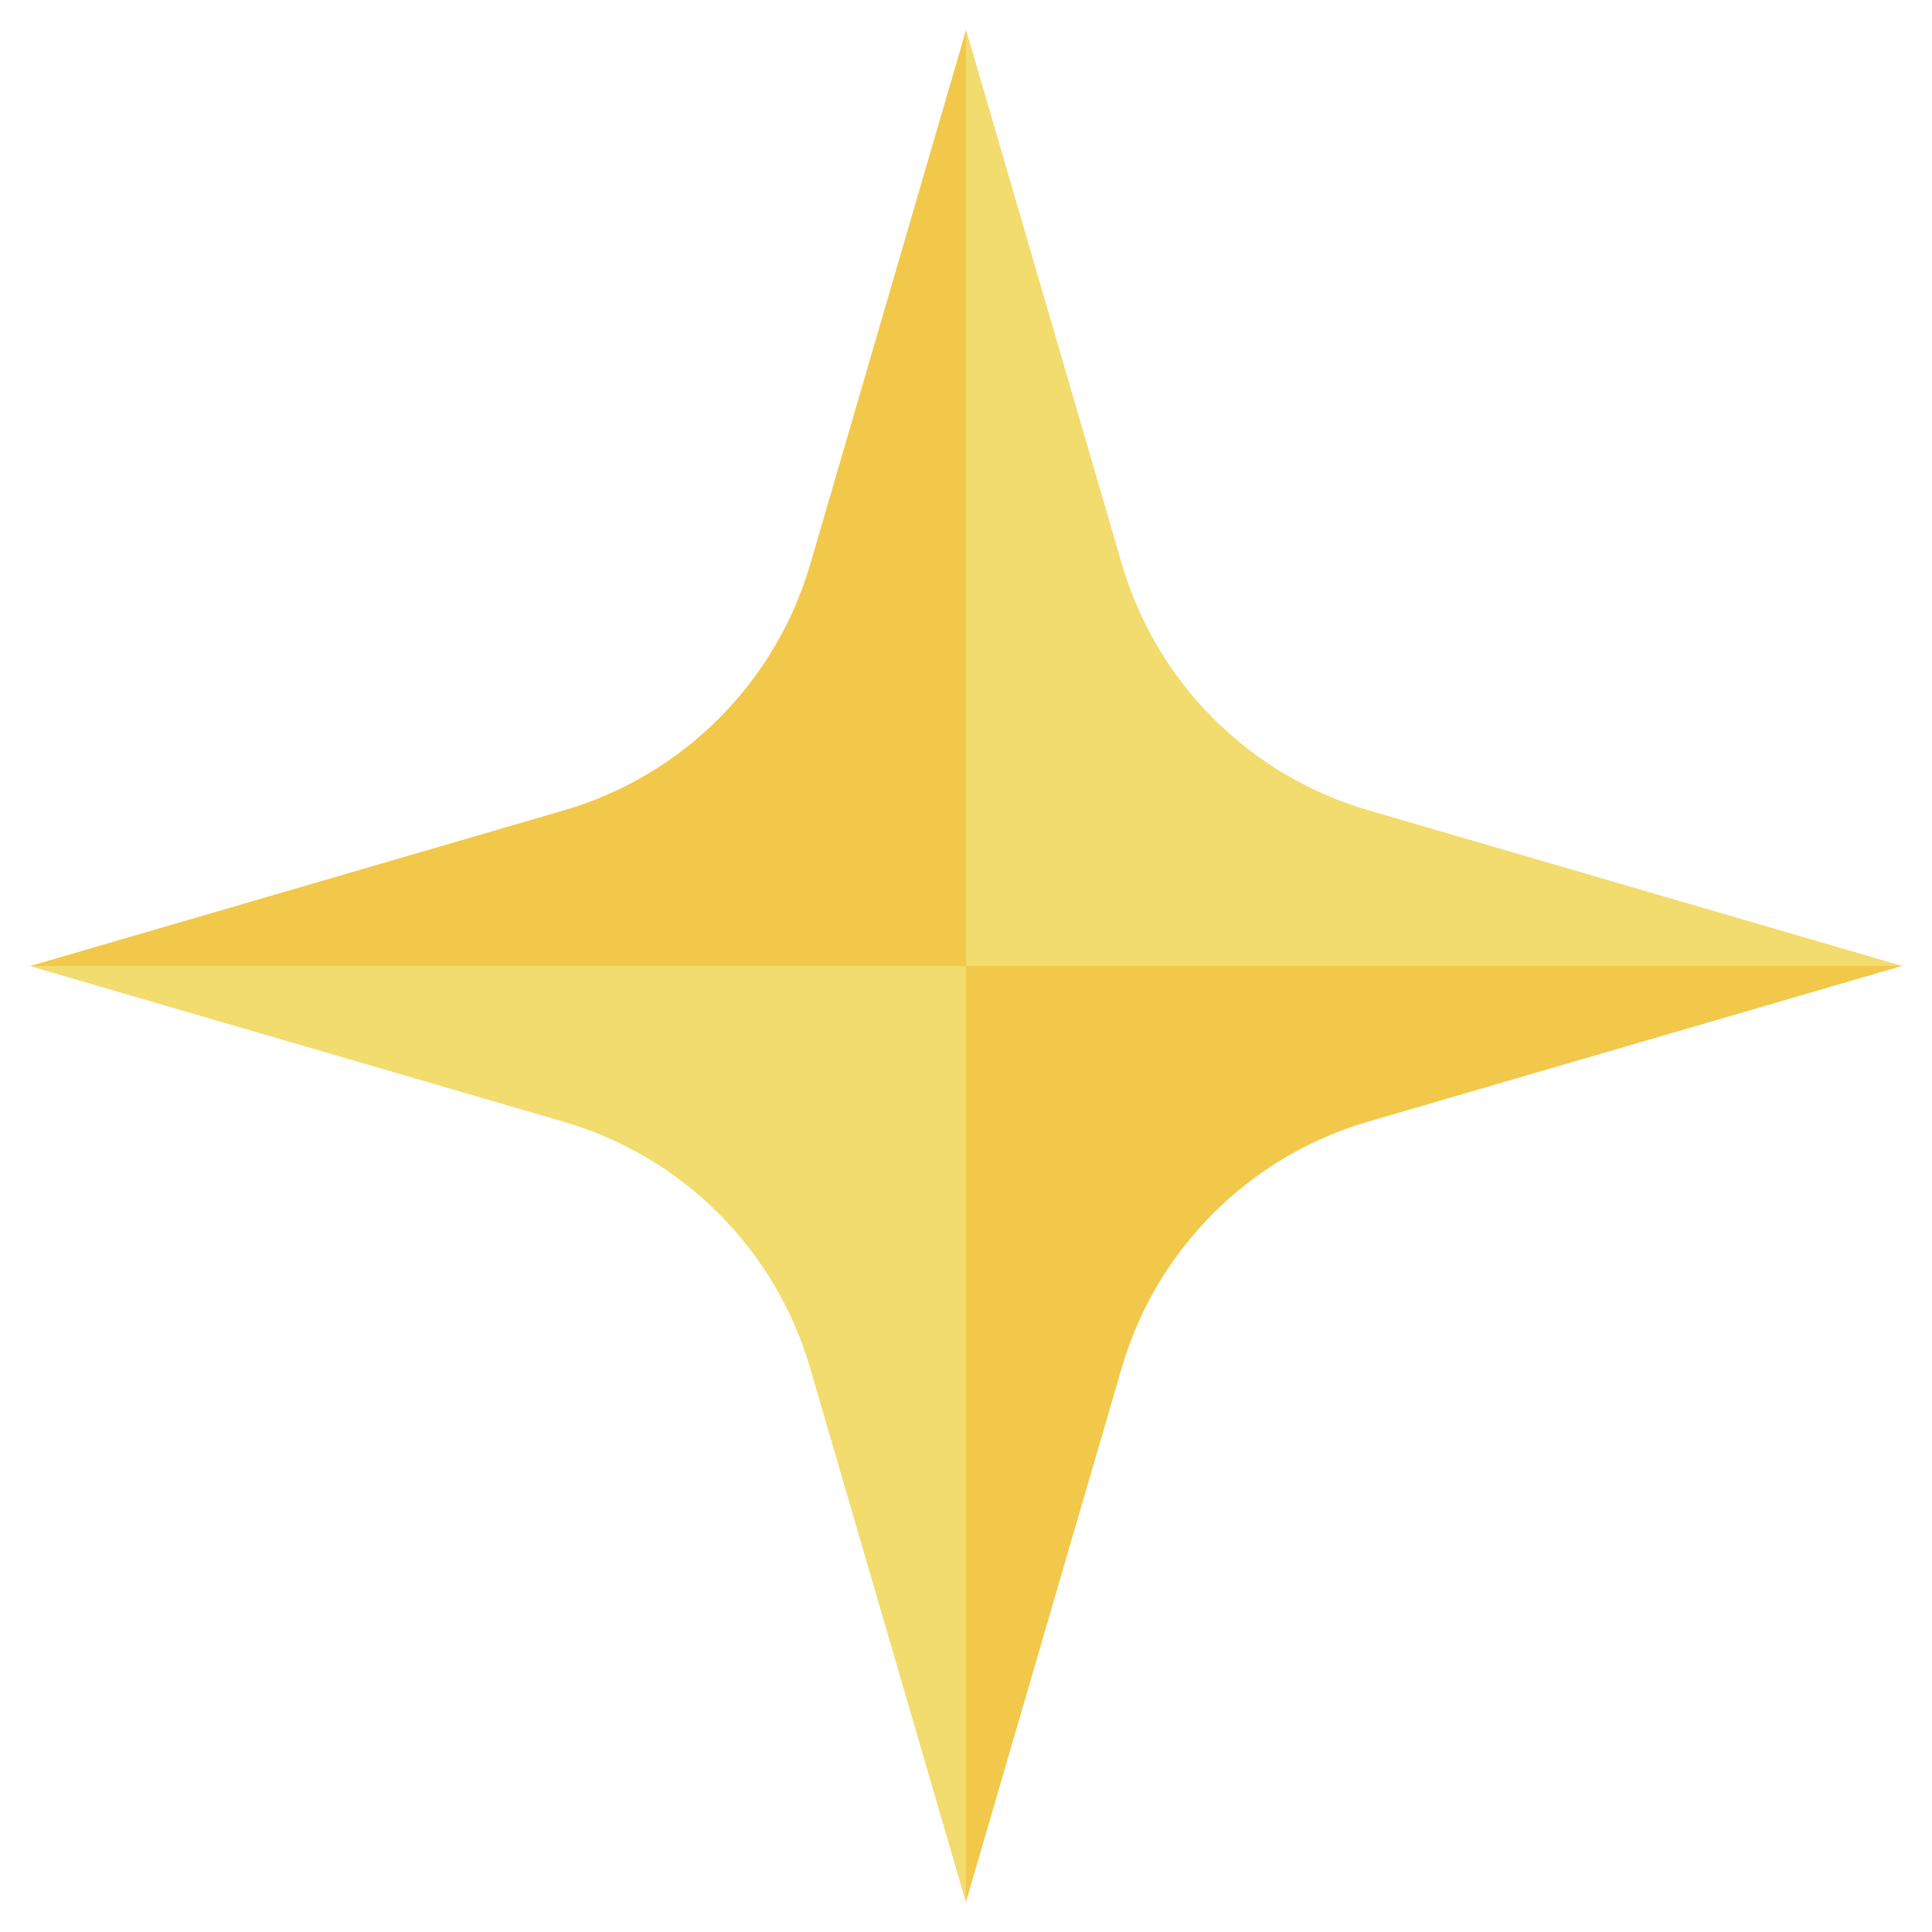 <svg id="F" enable-background="new 0 0 64 64" viewBox="0 0 64 64" xmlns="http://www.w3.org/2000/svg"><g><path d="m45.317 37.157 17.683-5.157-17.683-5.157c-3.935-1.148-7.012-4.225-8.16-8.16l-5.157-17.683-5.157 17.683c-1.148 3.935-4.225 7.012-8.16 8.16l-17.683 5.157 17.683 5.157c3.935 1.148 7.012 4.225 8.16 8.16l5.157 17.683 5.157-17.683c1.148-3.935 4.225-7.012 8.16-8.16z" fill="#f2c84b"/><path d="m32 32v-31l5.157 17.683c1.148 3.935 4.225 7.012 8.16 8.16l17.683 5.157zm-31 0 17.683 5.157c3.935 1.148 7.012 4.225 8.16 8.16l5.157 17.683v-31z" fill="#f2dc6d"/></g></svg>